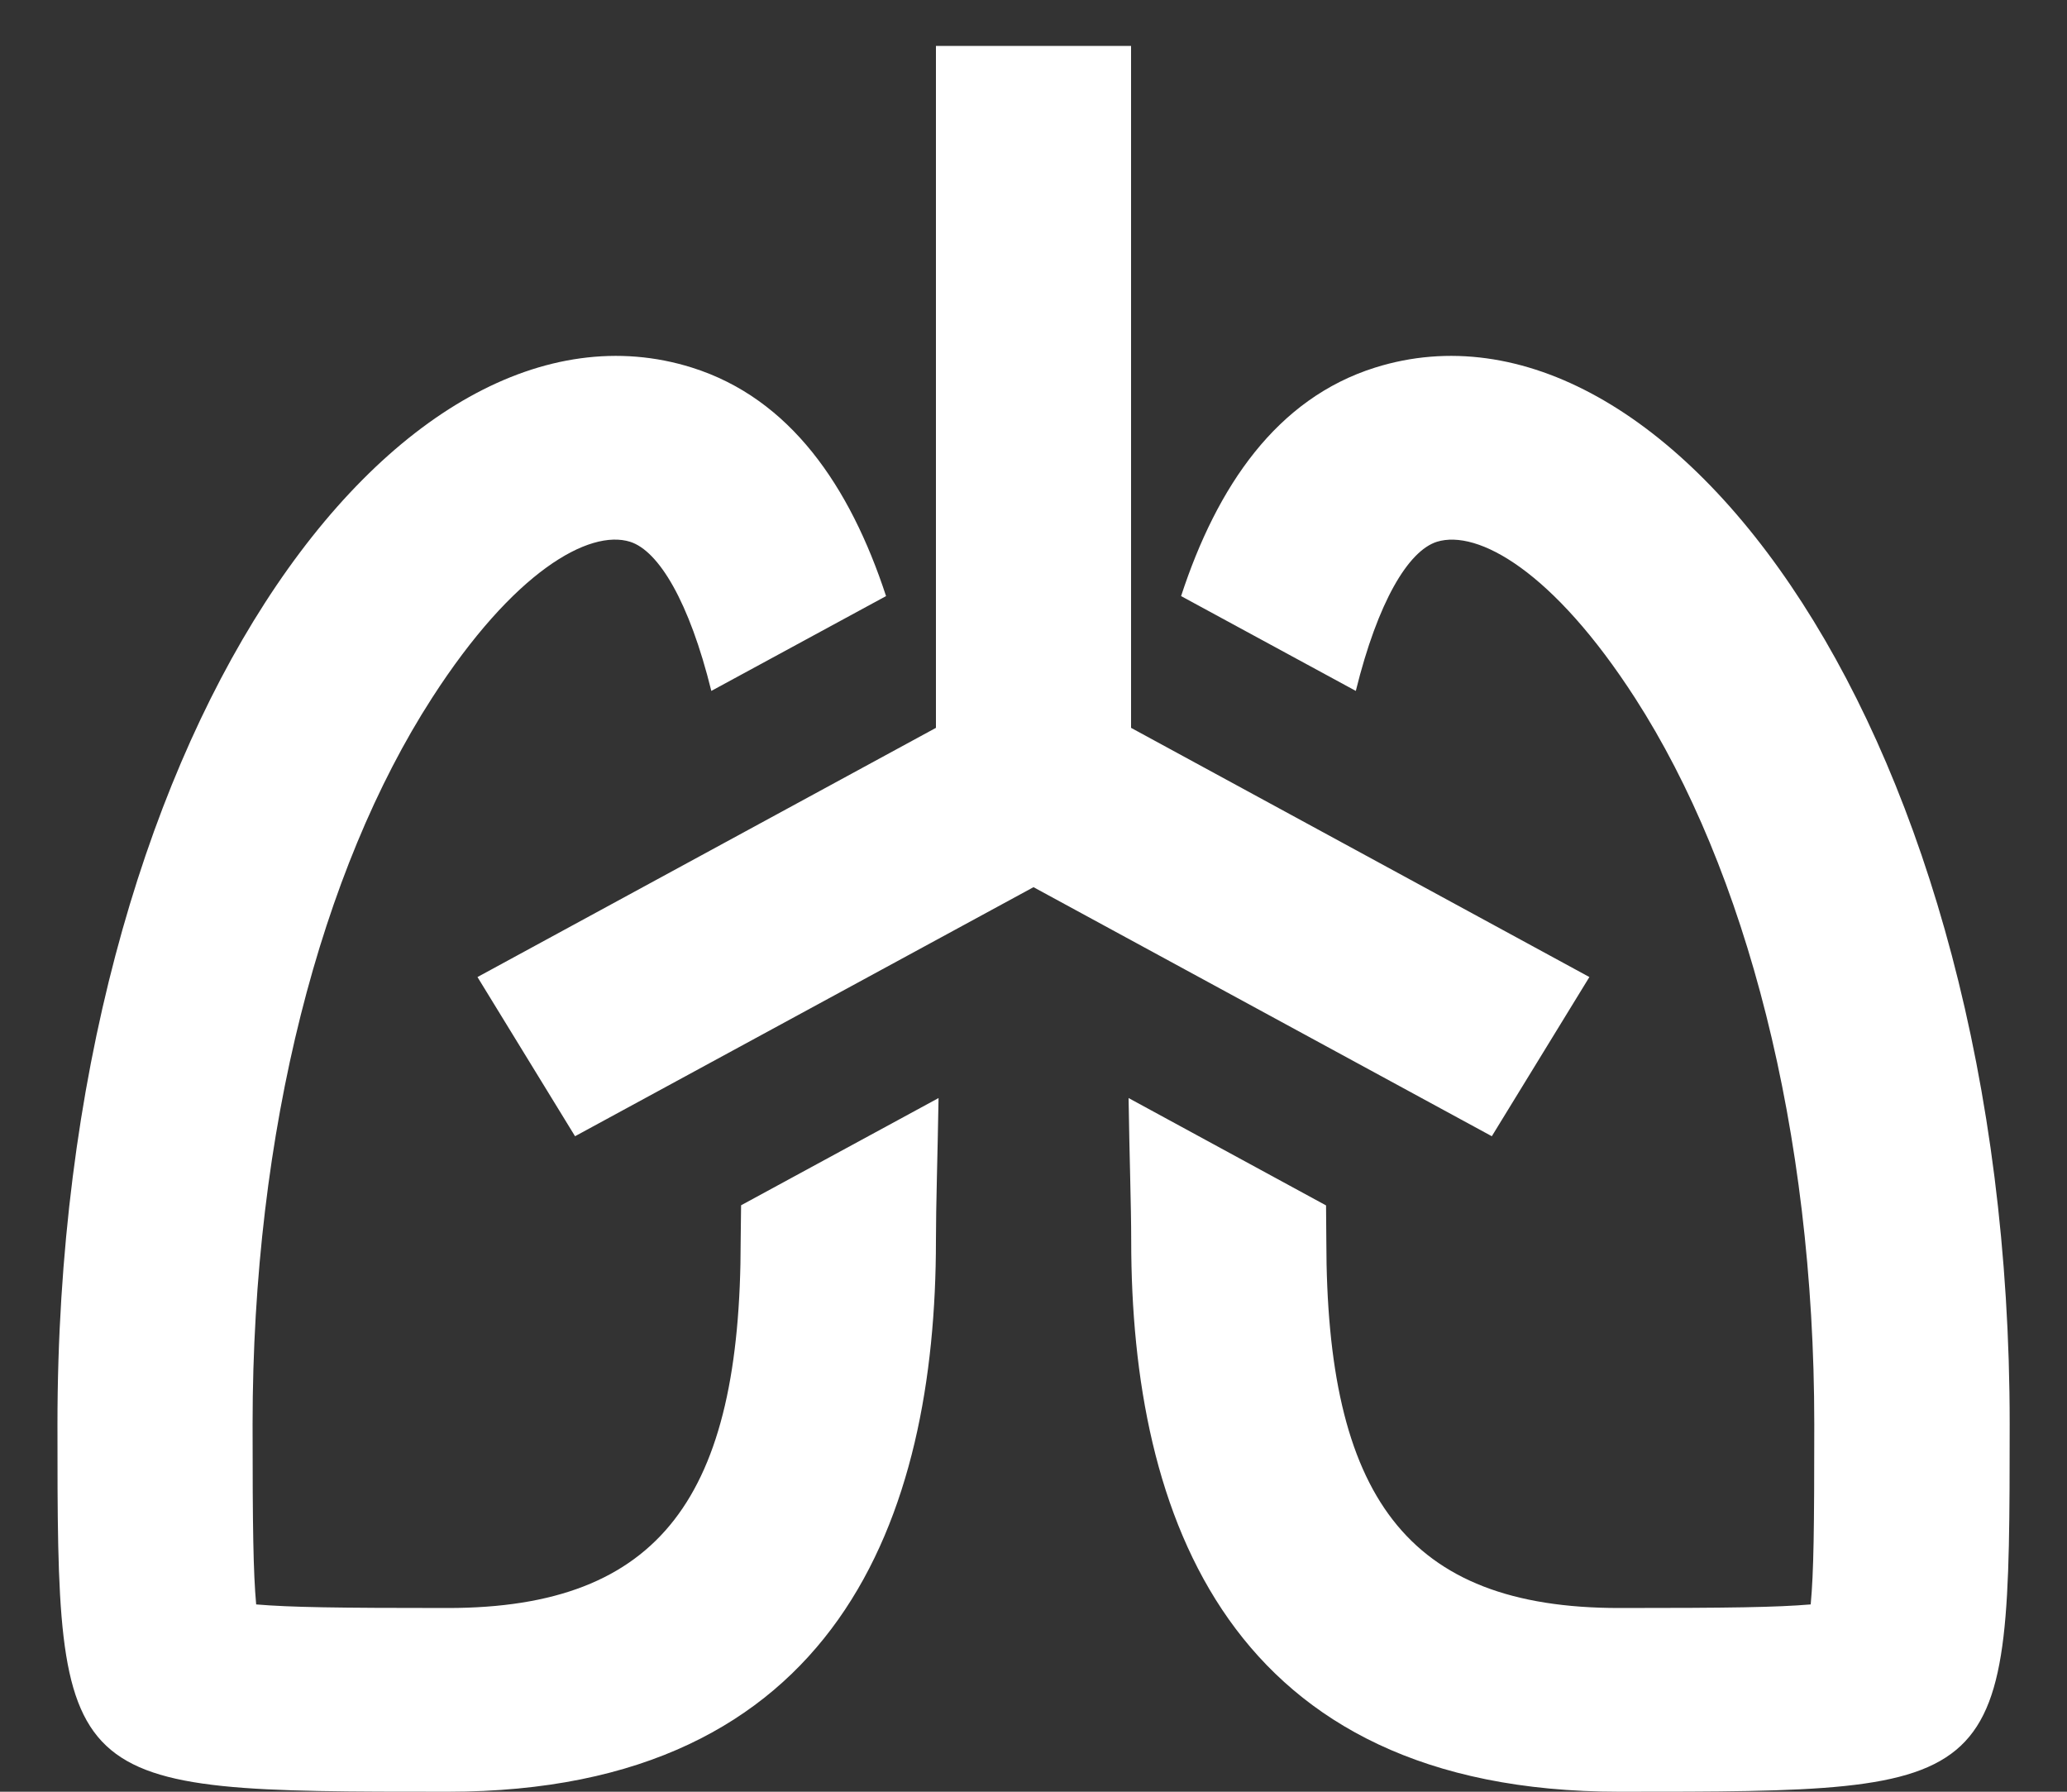 <svg width="15" height="13" viewBox="0 0 15 13" fill="none" xmlns="http://www.w3.org/2000/svg">
<rect x="0" y="0" width="15" height="13" fill="#333333" stroke="none"/>
<path d="M14.584 10.333C14.583 13 14.583 13 11.751 13C8.918 13 8.209 11 8.209 9C8.209 8.748 8.196 8.388 8.19 7.967L9.623 8.746L9.625 9C9.625 10.851 10.203 11.667 11.75 11.667C12.557 11.667 12.89 11.662 13.14 11.641C13.162 11.407 13.166 11.093 13.166 10.333C13.166 8.197 12.668 6.311 11.867 5.067C11.273 4.145 10.724 3.839 10.427 3.931C10.22 3.997 9.999 4.365 9.839 5.013L8.571 4.325C8.832 3.527 9.266 2.891 9.979 2.667C12.104 2 14.586 5.333 14.584 10.333ZM5.021 2.667C5.734 2.891 6.168 3.527 6.43 4.325L5.162 5.013C5.002 4.365 4.78 3.997 4.573 3.931C4.276 3.838 3.727 4.145 3.134 5.066C2.331 6.311 1.833 8.197 1.833 10.333C1.833 11.093 1.838 11.407 1.859 11.641C2.109 11.662 2.442 11.667 3.25 11.667C4.797 11.667 5.375 10.851 5.375 9L5.378 8.745L6.811 7.967C6.804 8.389 6.792 8.748 6.792 9C6.792 11 6.083 13 3.25 13C0.417 13 0.417 13 0.417 10.333C0.417 5.333 2.896 2 5.021 2.667ZM8.208 0.333V5.281L11.534 7.089L10.826 8.244L7.5 6.437L4.173 8.244L3.465 7.089L6.792 5.281V0.333H8.208Z" fill="white"/>
</svg>
